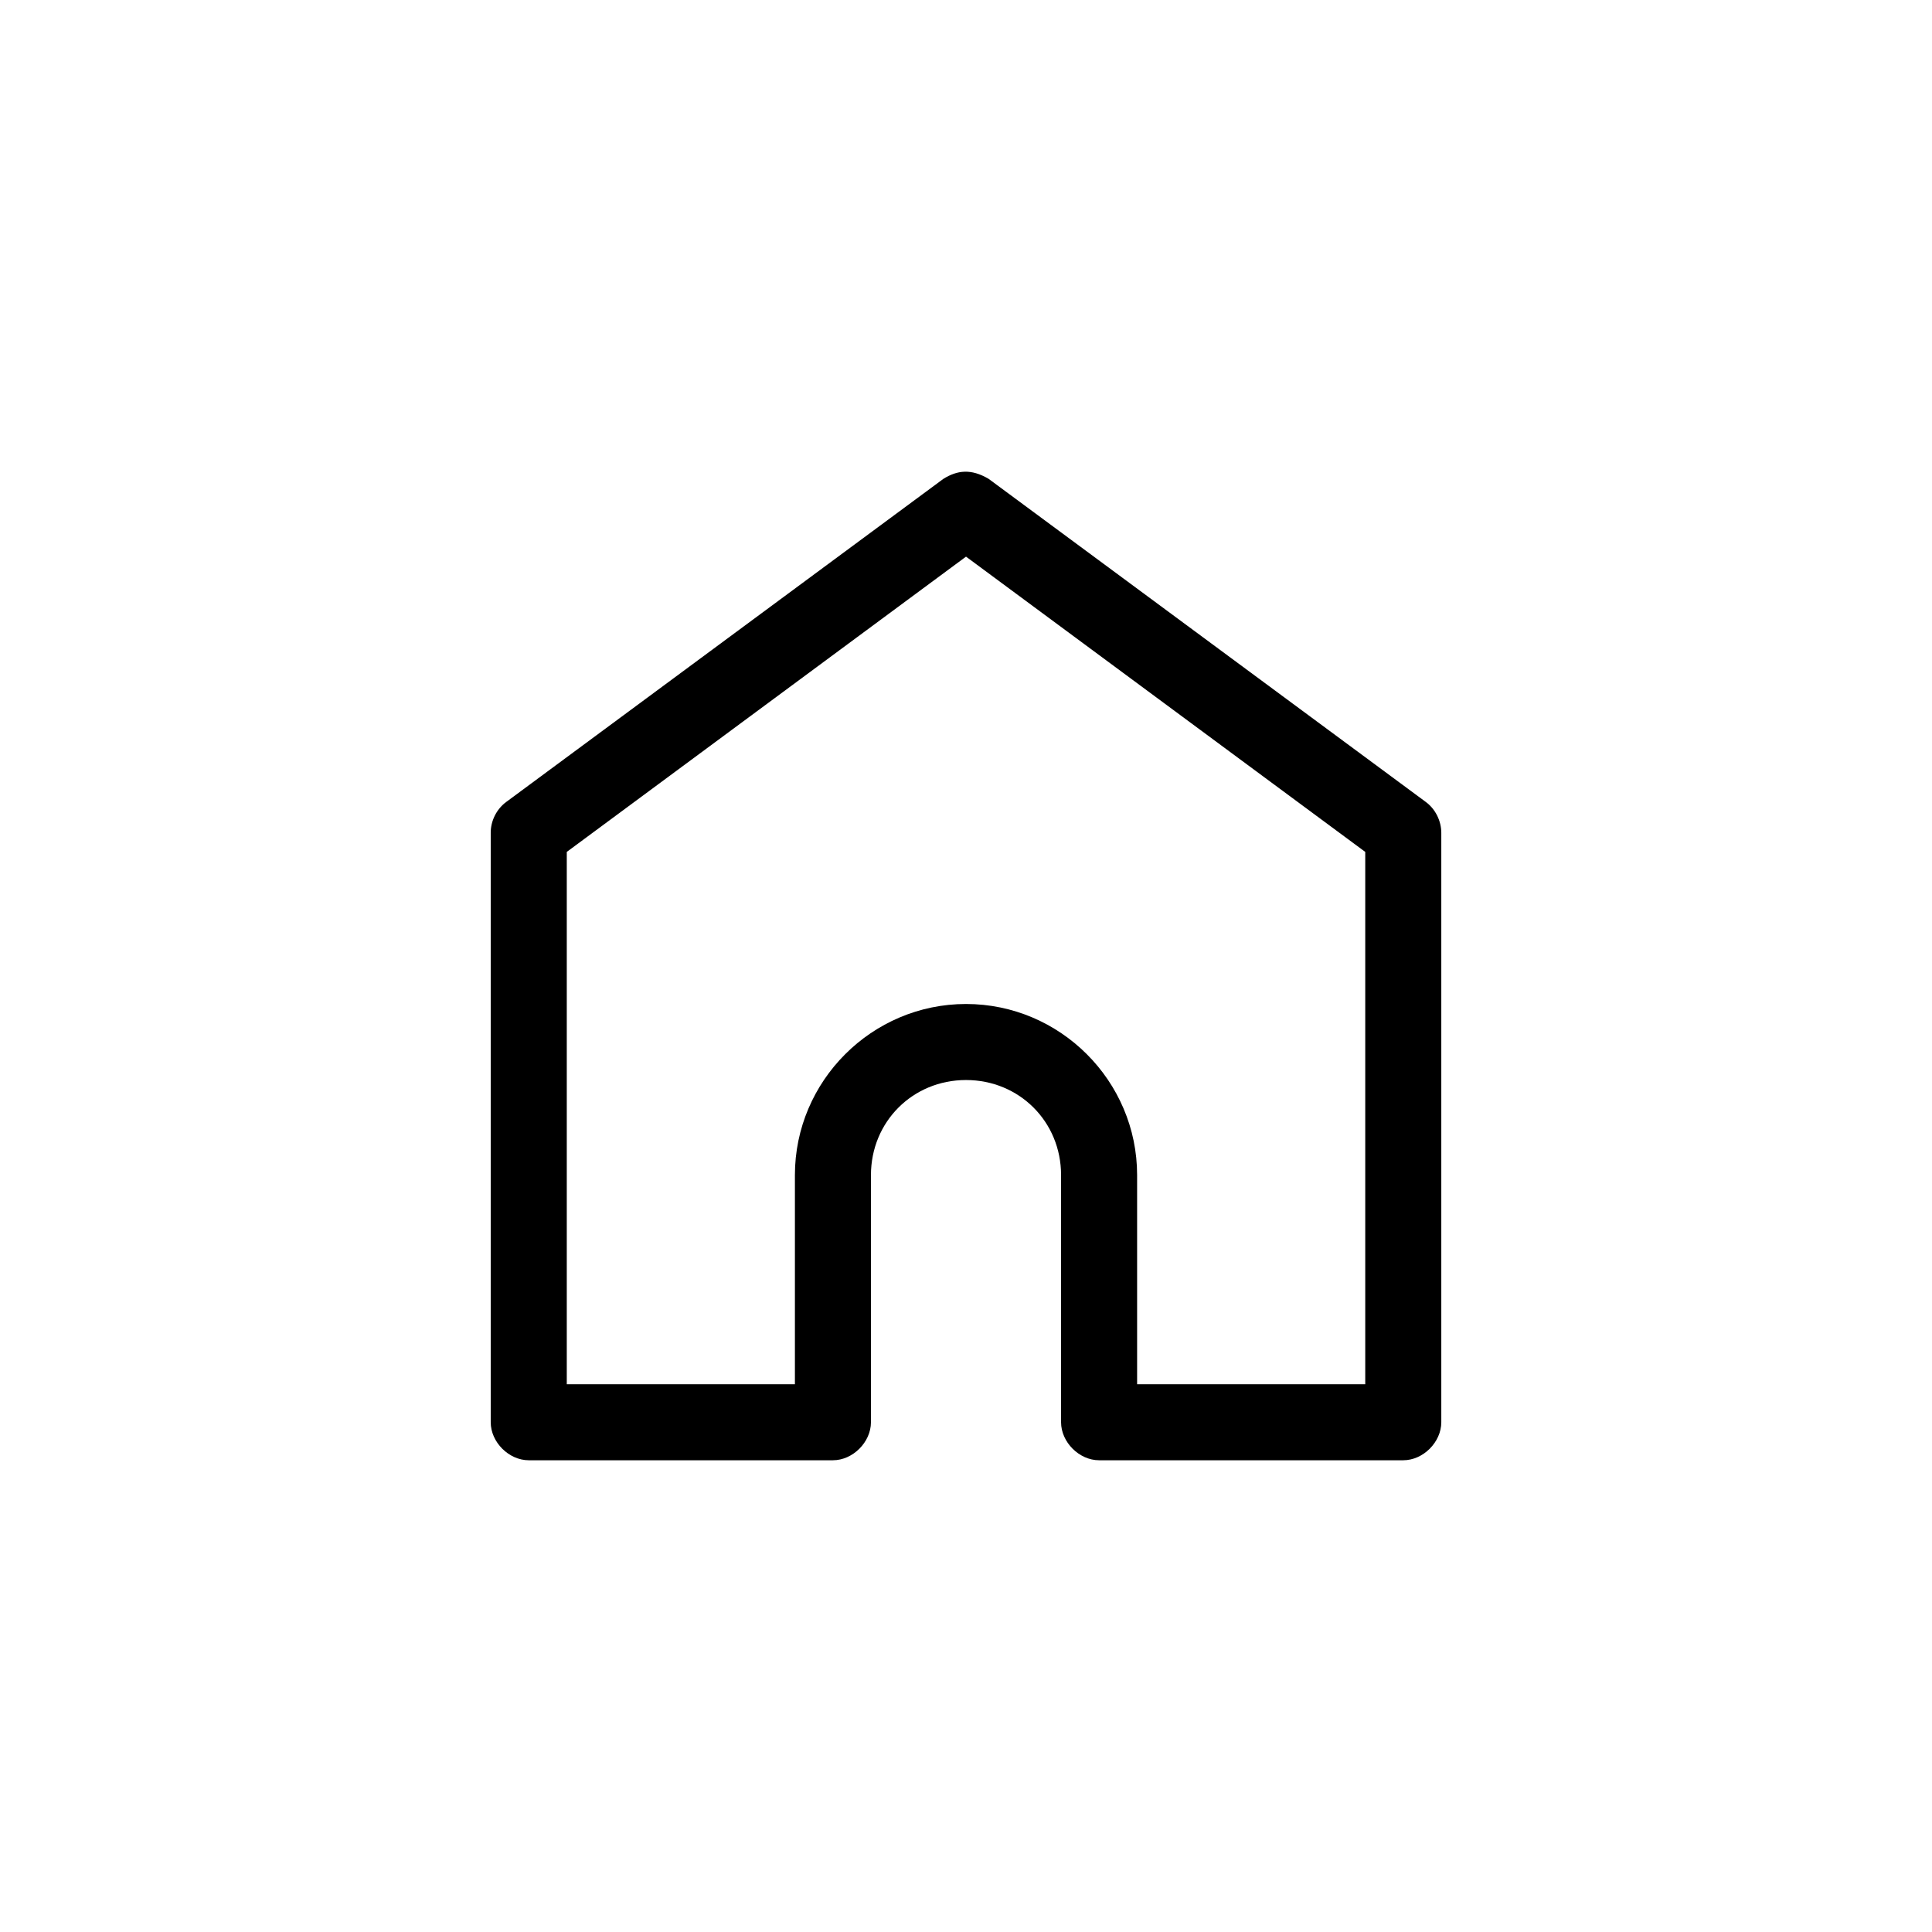 <?xml version="1.0" encoding="UTF-8"?>
<!-- The Best Svg Icon site in the world: iconSvg.co, Visit us! https://iconsvg.co -->
<svg fill="#000000" width="800px" height="800px" version="1.1" viewBox="144 144 512 512" xmlns="http://www.w3.org/2000/svg">
 <path d="m394.02 270.89-115.88 85.648c-2.547 1.879-4.117 5.019-4.094 8.188v156.18c0 5.277 4.801 10.078 10.078 10.078h80.609c5.277 0 10.074-4.801 10.078-10.078v-65.496c0-14.129 11.062-25.191 25.191-25.191s25.191 11.062 25.191 25.191v65.496c0 5.277 4.801 10.078 10.078 10.078h80.609c5.277 0 10.074-4.801 10.078-10.078v-156.18c0-3.168-1.547-6.305-4.094-8.188l-115.88-85.648c-4.629-2.715-8.246-2.301-11.965 0zm5.984 20.625 105.8 78.25v141.07h-60.457v-55.422c0-24.945-20.398-45.344-45.344-45.344s-45.344 20.398-45.344 45.344v55.422h-60.457v-141.07z"/>
</svg>
